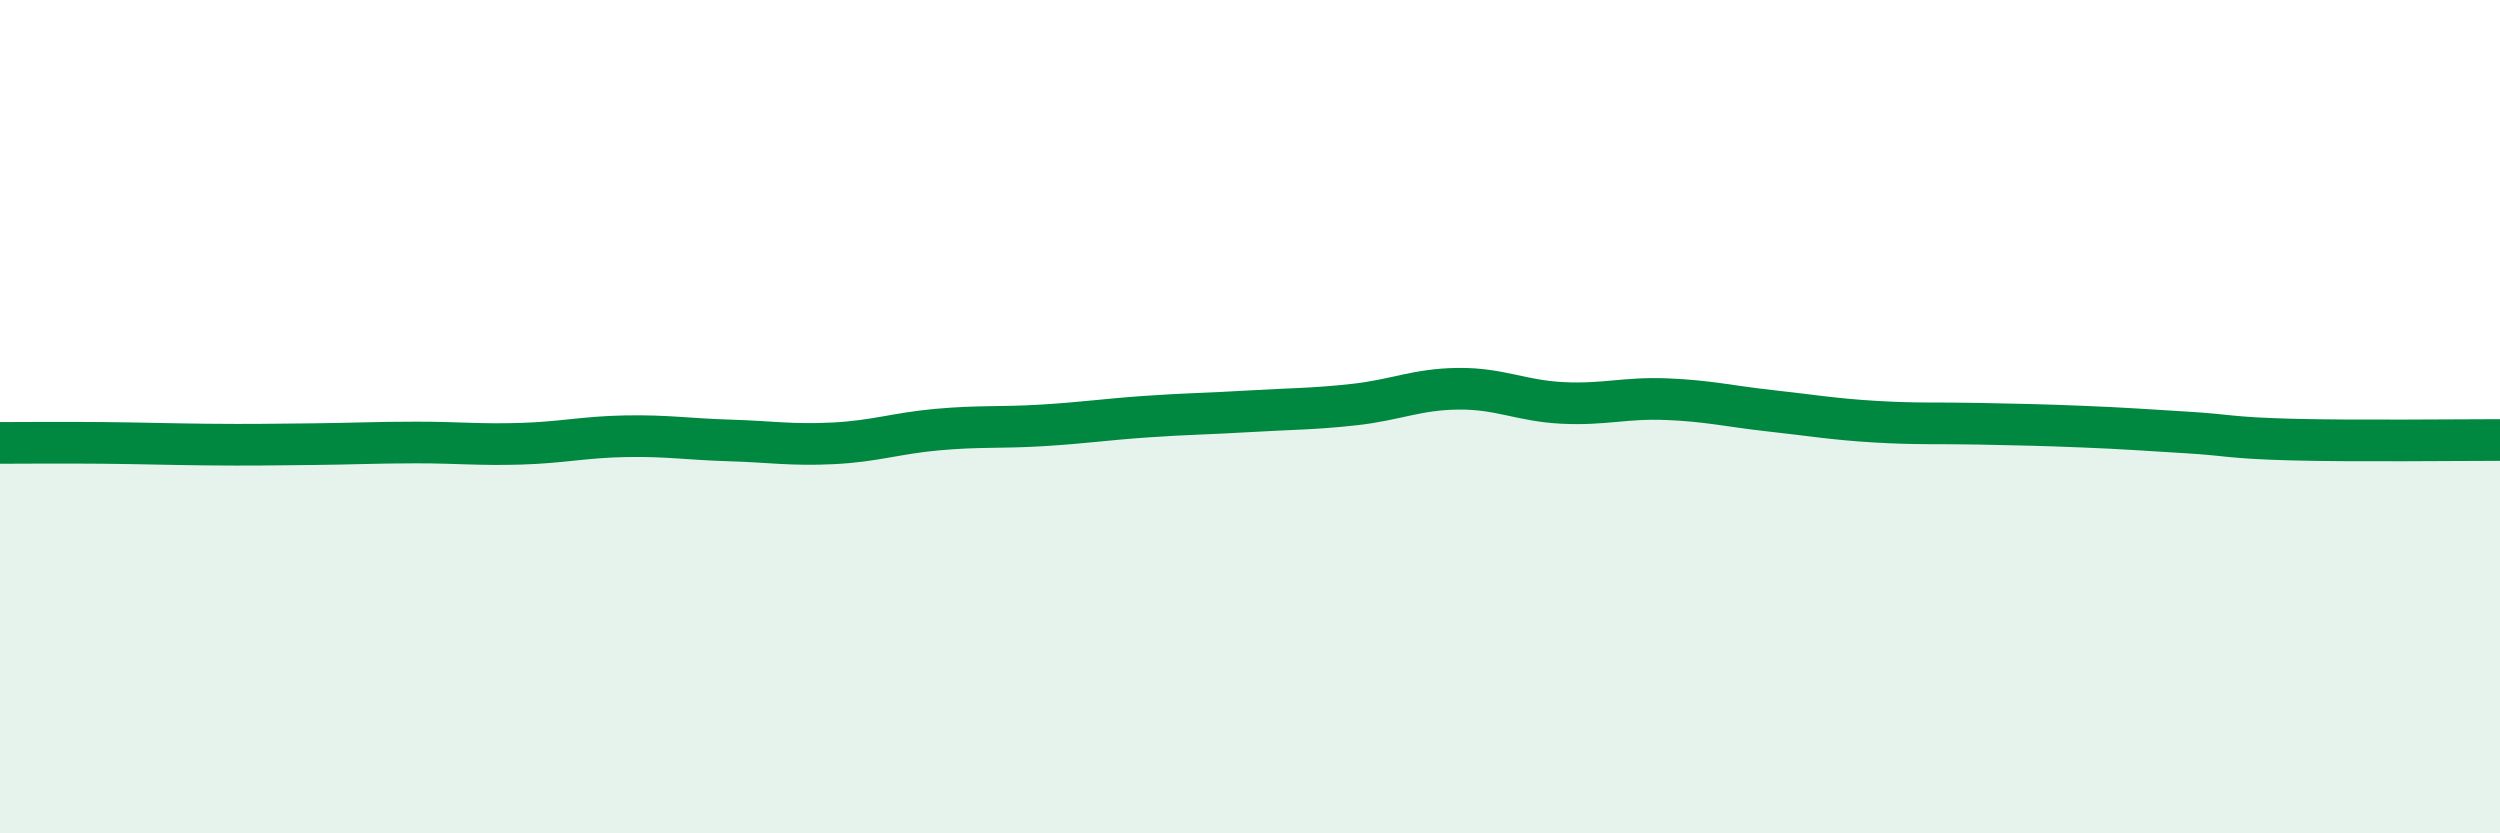 
    <svg width="60" height="20" viewBox="0 0 60 20" xmlns="http://www.w3.org/2000/svg">
      <path
        d="M 0,10.63 C 0.5,10.63 1.5,10.62 2.5,10.63 C 3.5,10.64 4,10.66 5,10.67 C 6,10.68 6.5,10.67 7.5,10.66 C 8.5,10.65 9,10.62 10,10.62 C 11,10.62 11.5,10.68 12.5,10.65 C 13.5,10.62 14,10.49 15,10.47 C 16,10.45 16.5,10.54 17.5,10.57 C 18.5,10.6 19,10.69 20,10.64 C 21,10.59 21.5,10.4 22.5,10.31 C 23.5,10.22 24,10.27 25,10.21 C 26,10.15 26.5,10.07 27.5,10 C 28.5,9.93 29,9.93 30,9.87 C 31,9.81 31.5,9.82 32.5,9.71 C 33.5,9.6 34,9.34 35,9.33 C 36,9.32 36.5,9.62 37.5,9.67 C 38.5,9.72 39,9.54 40,9.58 C 41,9.62 41.5,9.75 42.5,9.86 C 43.5,9.97 44,10.06 45,10.12 C 46,10.18 46.5,10.15 47.5,10.17 C 48.5,10.19 49,10.2 50,10.24 C 51,10.28 51.5,10.32 52.5,10.38 C 53.5,10.44 53.5,10.51 55,10.55 C 56.5,10.59 59,10.56 60,10.56L60 20L0 20Z"
        fill="#008740"
        opacity="0.1"
        stroke-linecap="round"
        stroke-linejoin="round"
      />
      <path
        d="M 0,10.63 C 0.5,10.63 1.5,10.62 2.5,10.63 C 3.5,10.64 4,10.66 5,10.67 C 6,10.68 6.5,10.67 7.5,10.66 C 8.5,10.65 9,10.62 10,10.62 C 11,10.62 11.5,10.68 12.5,10.65 C 13.5,10.62 14,10.49 15,10.47 C 16,10.45 16.5,10.54 17.5,10.57 C 18.5,10.6 19,10.69 20,10.64 C 21,10.59 21.5,10.4 22.5,10.31 C 23.5,10.22 24,10.27 25,10.21 C 26,10.15 26.5,10.07 27.5,10 C 28.5,9.93 29,9.93 30,9.87 C 31,9.81 31.5,9.82 32.5,9.71 C 33.5,9.6 34,9.34 35,9.33 C 36,9.32 36.5,9.62 37.5,9.67 C 38.5,9.72 39,9.54 40,9.58 C 41,9.62 41.5,9.75 42.5,9.86 C 43.5,9.97 44,10.06 45,10.12 C 46,10.18 46.5,10.15 47.5,10.17 C 48.5,10.19 49,10.2 50,10.24 C 51,10.28 51.5,10.32 52.5,10.38 C 53.5,10.44 53.5,10.51 55,10.55 C 56.5,10.59 59,10.56 60,10.56"
        stroke="#008740"
        stroke-width="1"
        fill="none"
        stroke-linecap="round"
        stroke-linejoin="round"
      />
    </svg>
  
